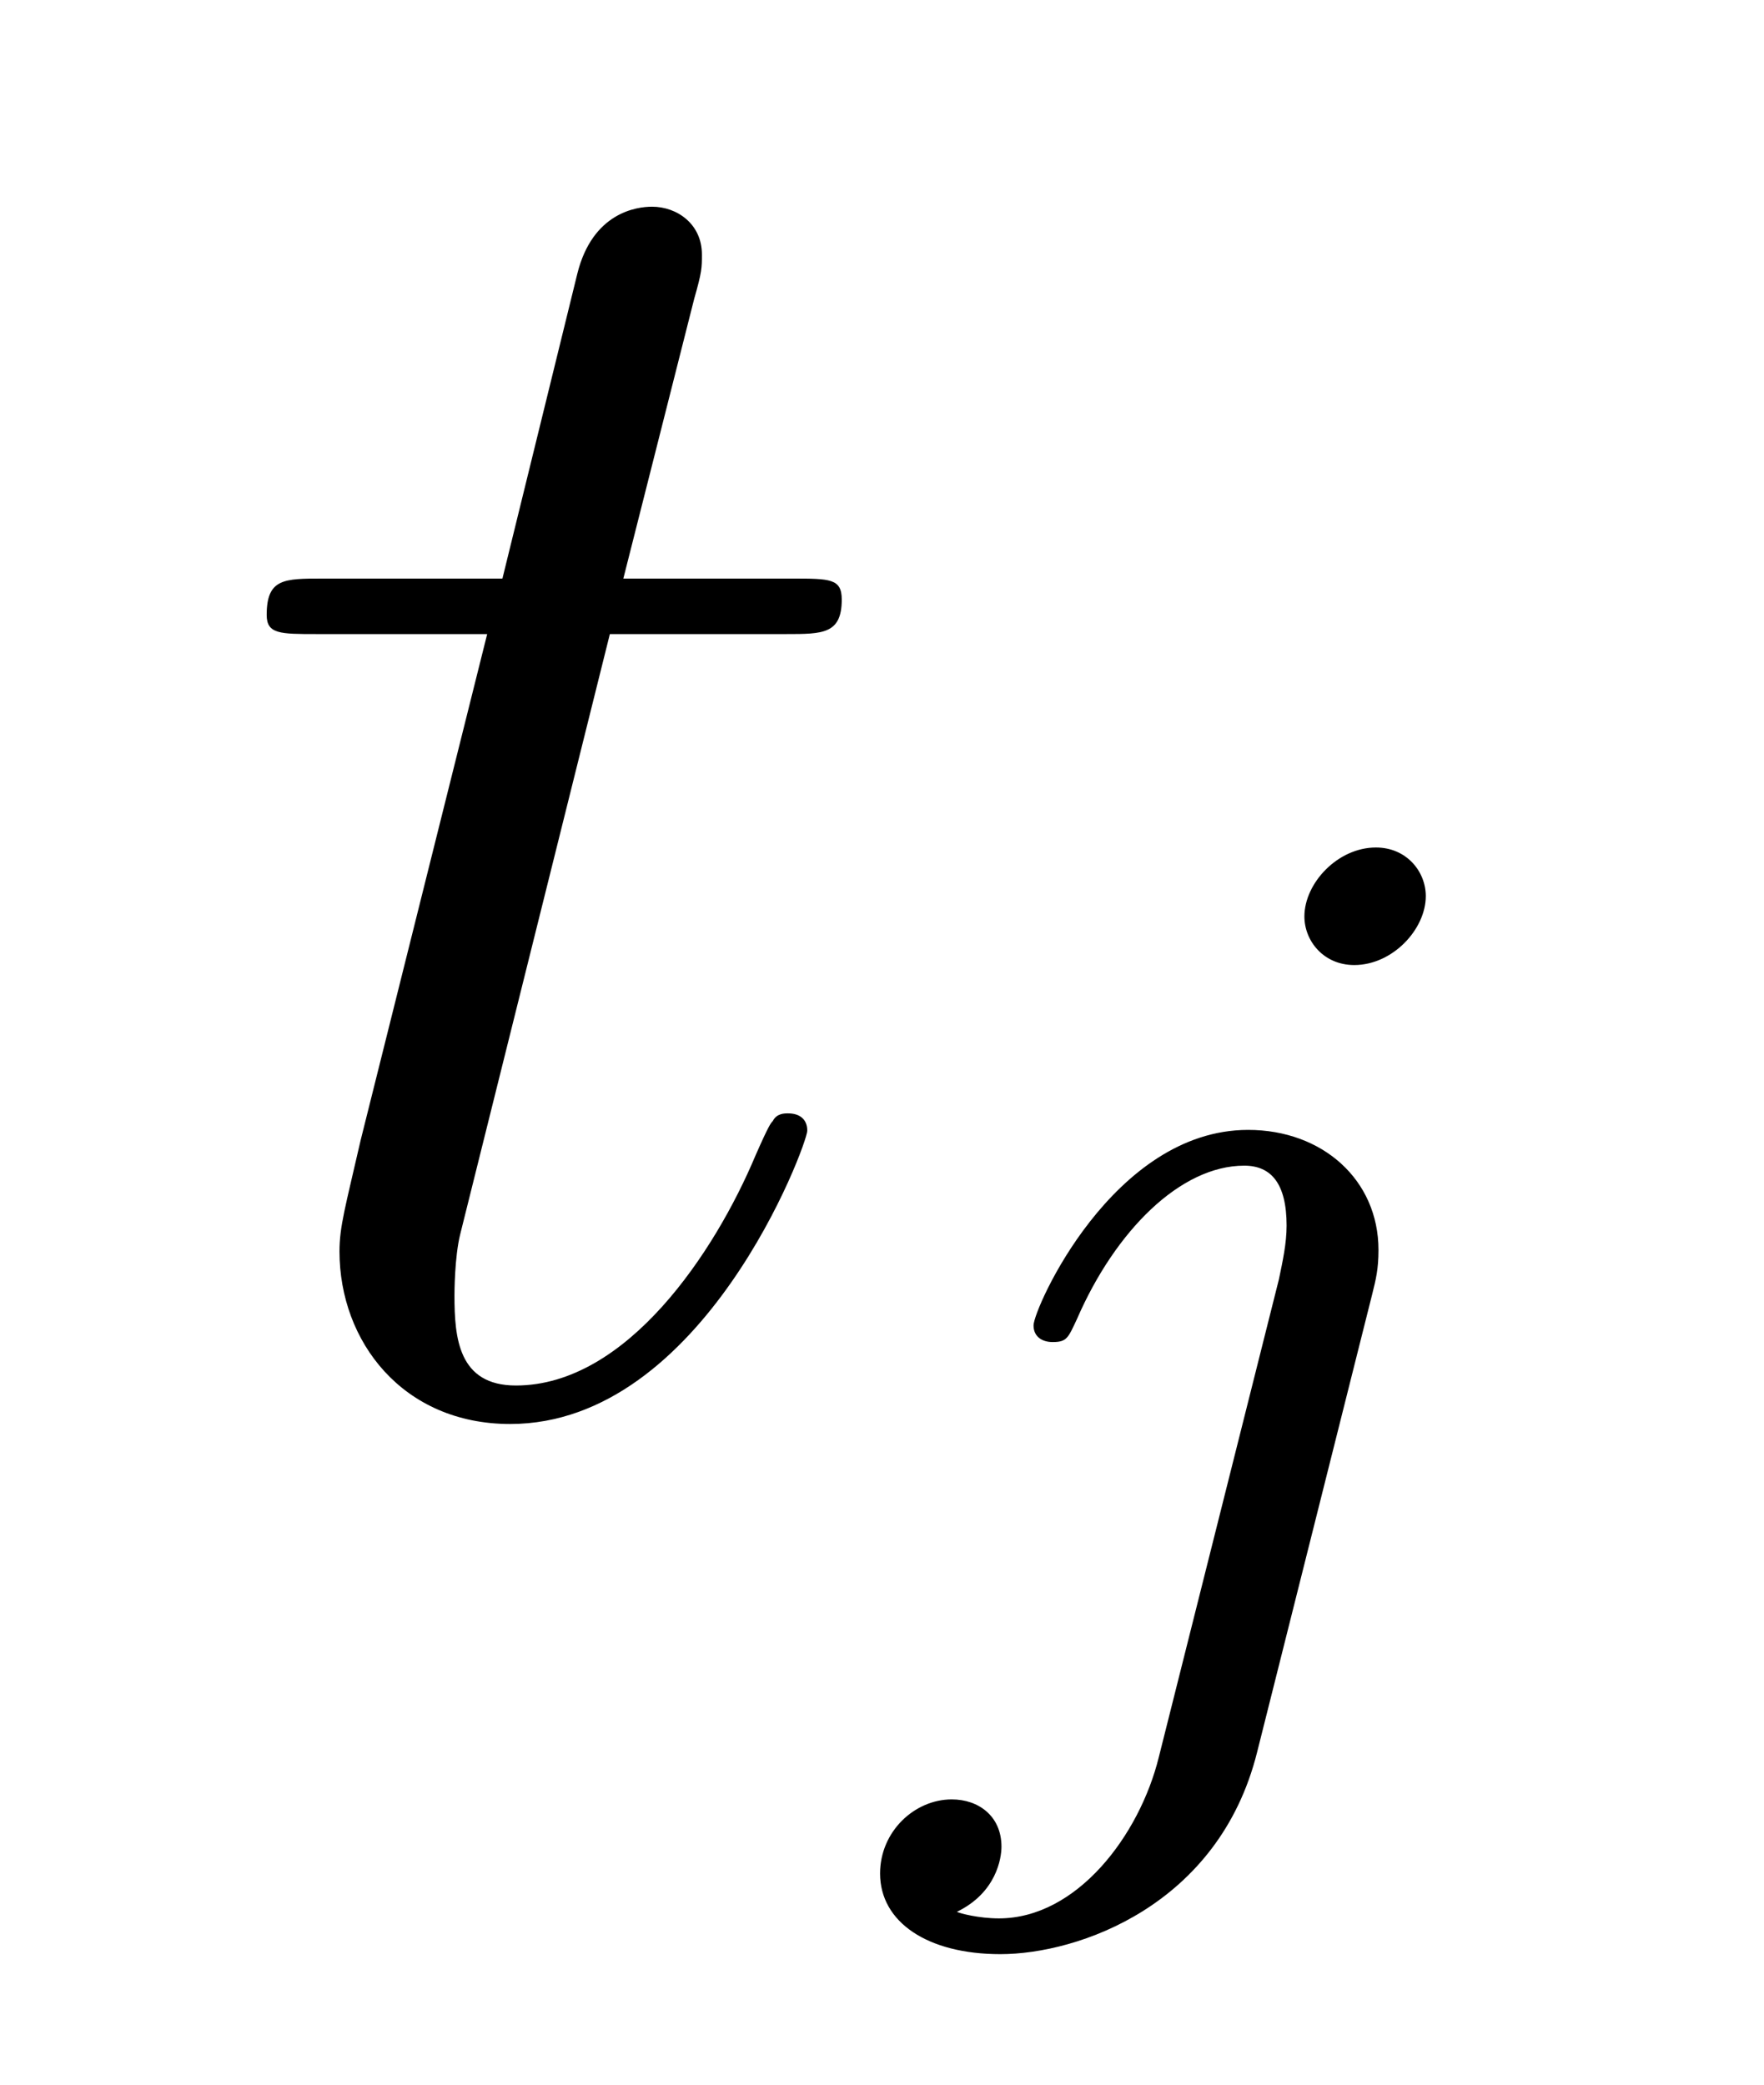 <?xml version='1.0' encoding='UTF-8'?>
<!-- This file was generated by dvisvgm 2.8.1 -->
<svg version='1.1' xmlns='http://www.w3.org/2000/svg' xmlns:xlink='http://www.w3.org/1999/xlink' width='11pt' height='13pt' viewBox='0 -13 11 13'>
<g id='page1'>
<g transform='matrix(1 0 0 -1 -127 650)'>
<path d='M130.803 659.046H131.903C132.13 659.046 132.249 659.046 132.249 659.261C132.249 659.392 132.177 659.392 131.938 659.392H130.887L131.329 661.137C131.377 661.305 131.377 661.329 131.377 661.413C131.377 661.604 131.221 661.711 131.066 661.711C130.97 661.711 130.695 661.675 130.6 661.293L130.133 659.392H129.01C128.771 659.392 128.663 659.392 128.663 659.165C128.663 659.046 128.747 659.046 128.974 659.046H130.038L129.249 655.89C129.153 655.471 129.117 655.352 129.117 655.196C129.117 654.634 129.512 654.12 130.181 654.12C131.388 654.12 132.034 655.866 132.034 655.949C132.034 656.021 131.986 656.057 131.914 656.057C131.891 656.057 131.843 656.057 131.819 656.009C131.807 655.997 131.795 655.985 131.711 655.794C131.46 655.196 130.91 654.36 130.217 654.36C129.858 654.36 129.834 654.658 129.834 654.921C129.834 654.933 129.834 655.16 129.87 655.304L130.803 659.046Z'/>
<path d='M135.891 657.412C135.891 657.564 135.772 657.715 135.58 657.715C135.341 657.715 135.134 657.492 135.134 657.285C135.134 657.133 135.253 656.982 135.445 656.982C135.684 656.982 135.891 657.205 135.891 657.412ZM134.226 652.042C134.106 651.556 133.716 651.037 133.229 651.037C133.102 651.037 132.983 651.069 132.967 651.078C133.213 651.197 133.245 651.412 133.245 651.484C133.245 651.675 133.102 651.779 132.935 651.779C132.703 651.779 132.488 651.579 132.488 651.317C132.488 651.014 132.783 650.814 133.238 650.814C133.723 650.814 134.6 651.117 134.839 652.073L135.556 654.926C135.58 655.022 135.596 655.086 135.596 655.205C135.596 655.643 135.246 655.954 134.783 655.954C133.939 655.954 133.445 654.838 133.445 654.735C133.445 654.663 133.5 654.631 133.564 654.631C133.652 654.631 133.66 654.655 133.716 654.775C133.955 655.325 134.361 655.731 134.759 655.731C134.927 655.731 135.023 655.619 135.023 655.357C135.023 655.245 134.998 655.133 134.975 655.022L134.226 652.042Z'/>
</g>
</g>
</svg>